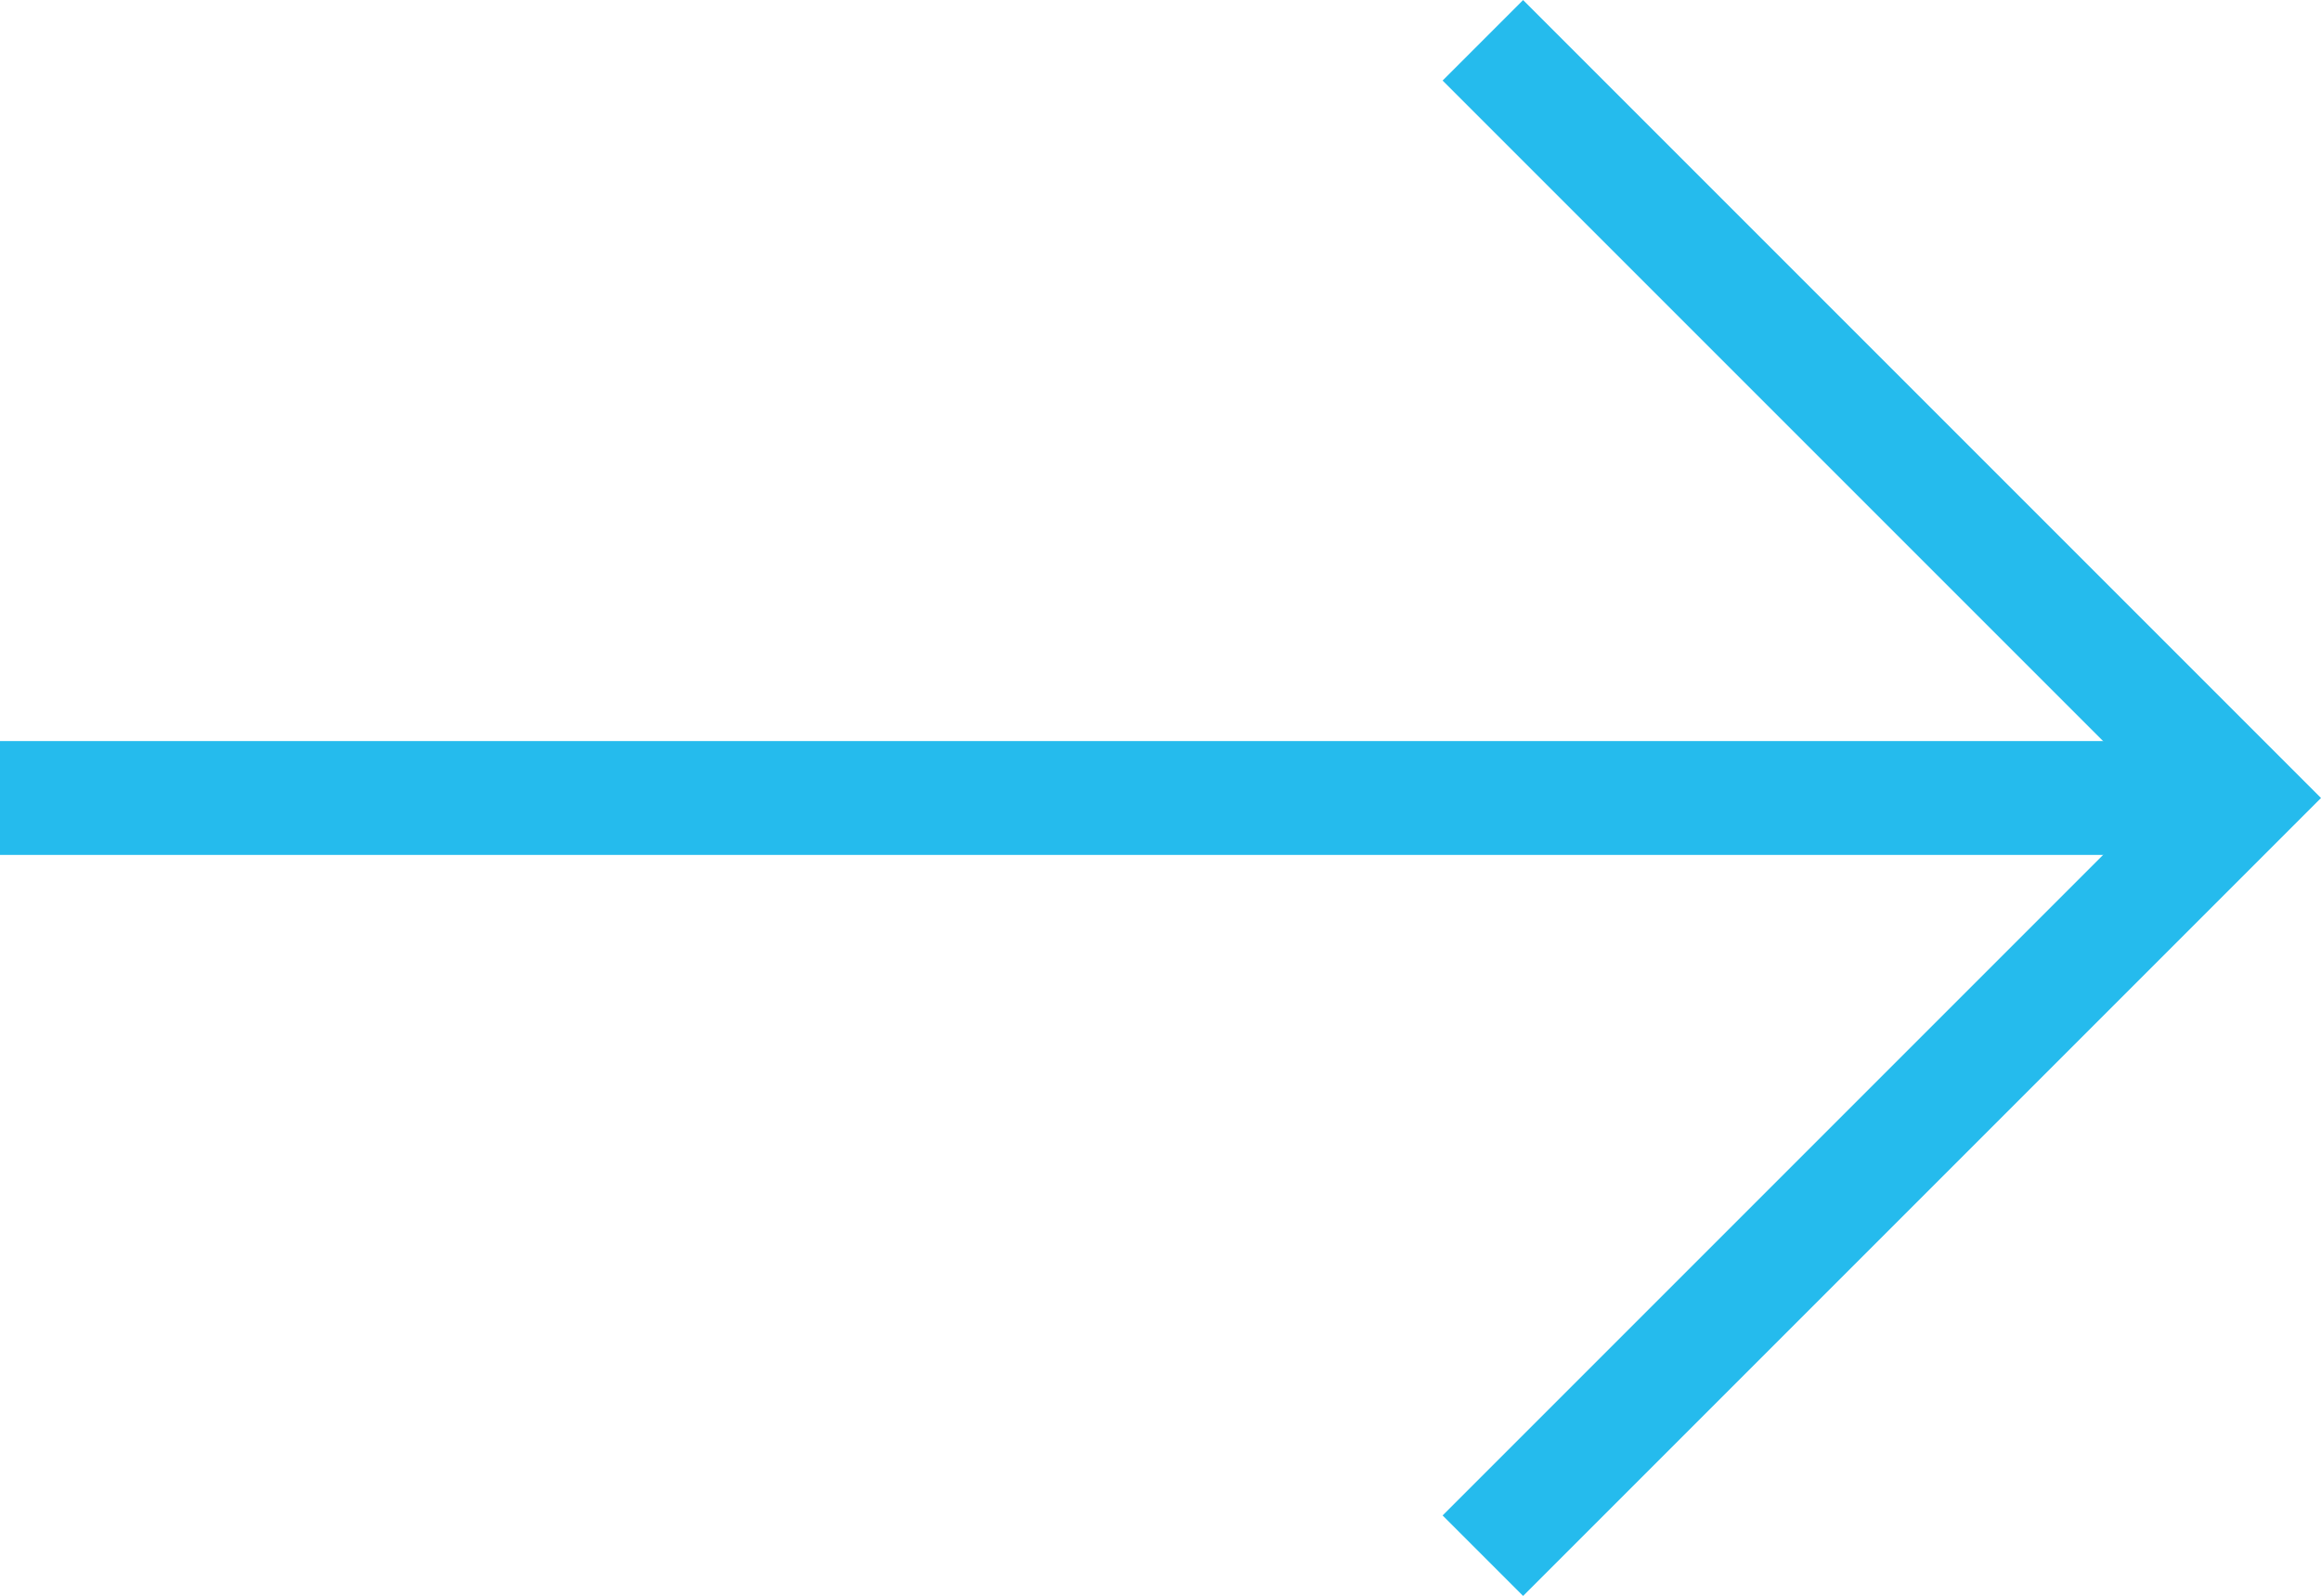 <svg xmlns="http://www.w3.org/2000/svg" width="20.387" height="14.017" viewBox="0 0 20.387 14.017">
  <g id="Group_19" data-name="Group 19" transform="translate(0 0.354)">
    <path id="Path_88" data-name="Path 88" d="M1308-303.347l6.655,6.655L1308-290.037" transform="translate(-1294.975 303.347)" fill="none" stroke="#25bbed" stroke-width="1"/>
    <path id="Path_89" data-name="Path 89" d="M1327.68-294.468H1308" transform="translate(-1308 301.123)" fill="none" stroke="#25bbed" stroke-width="1"/>
  </g>
</svg>
